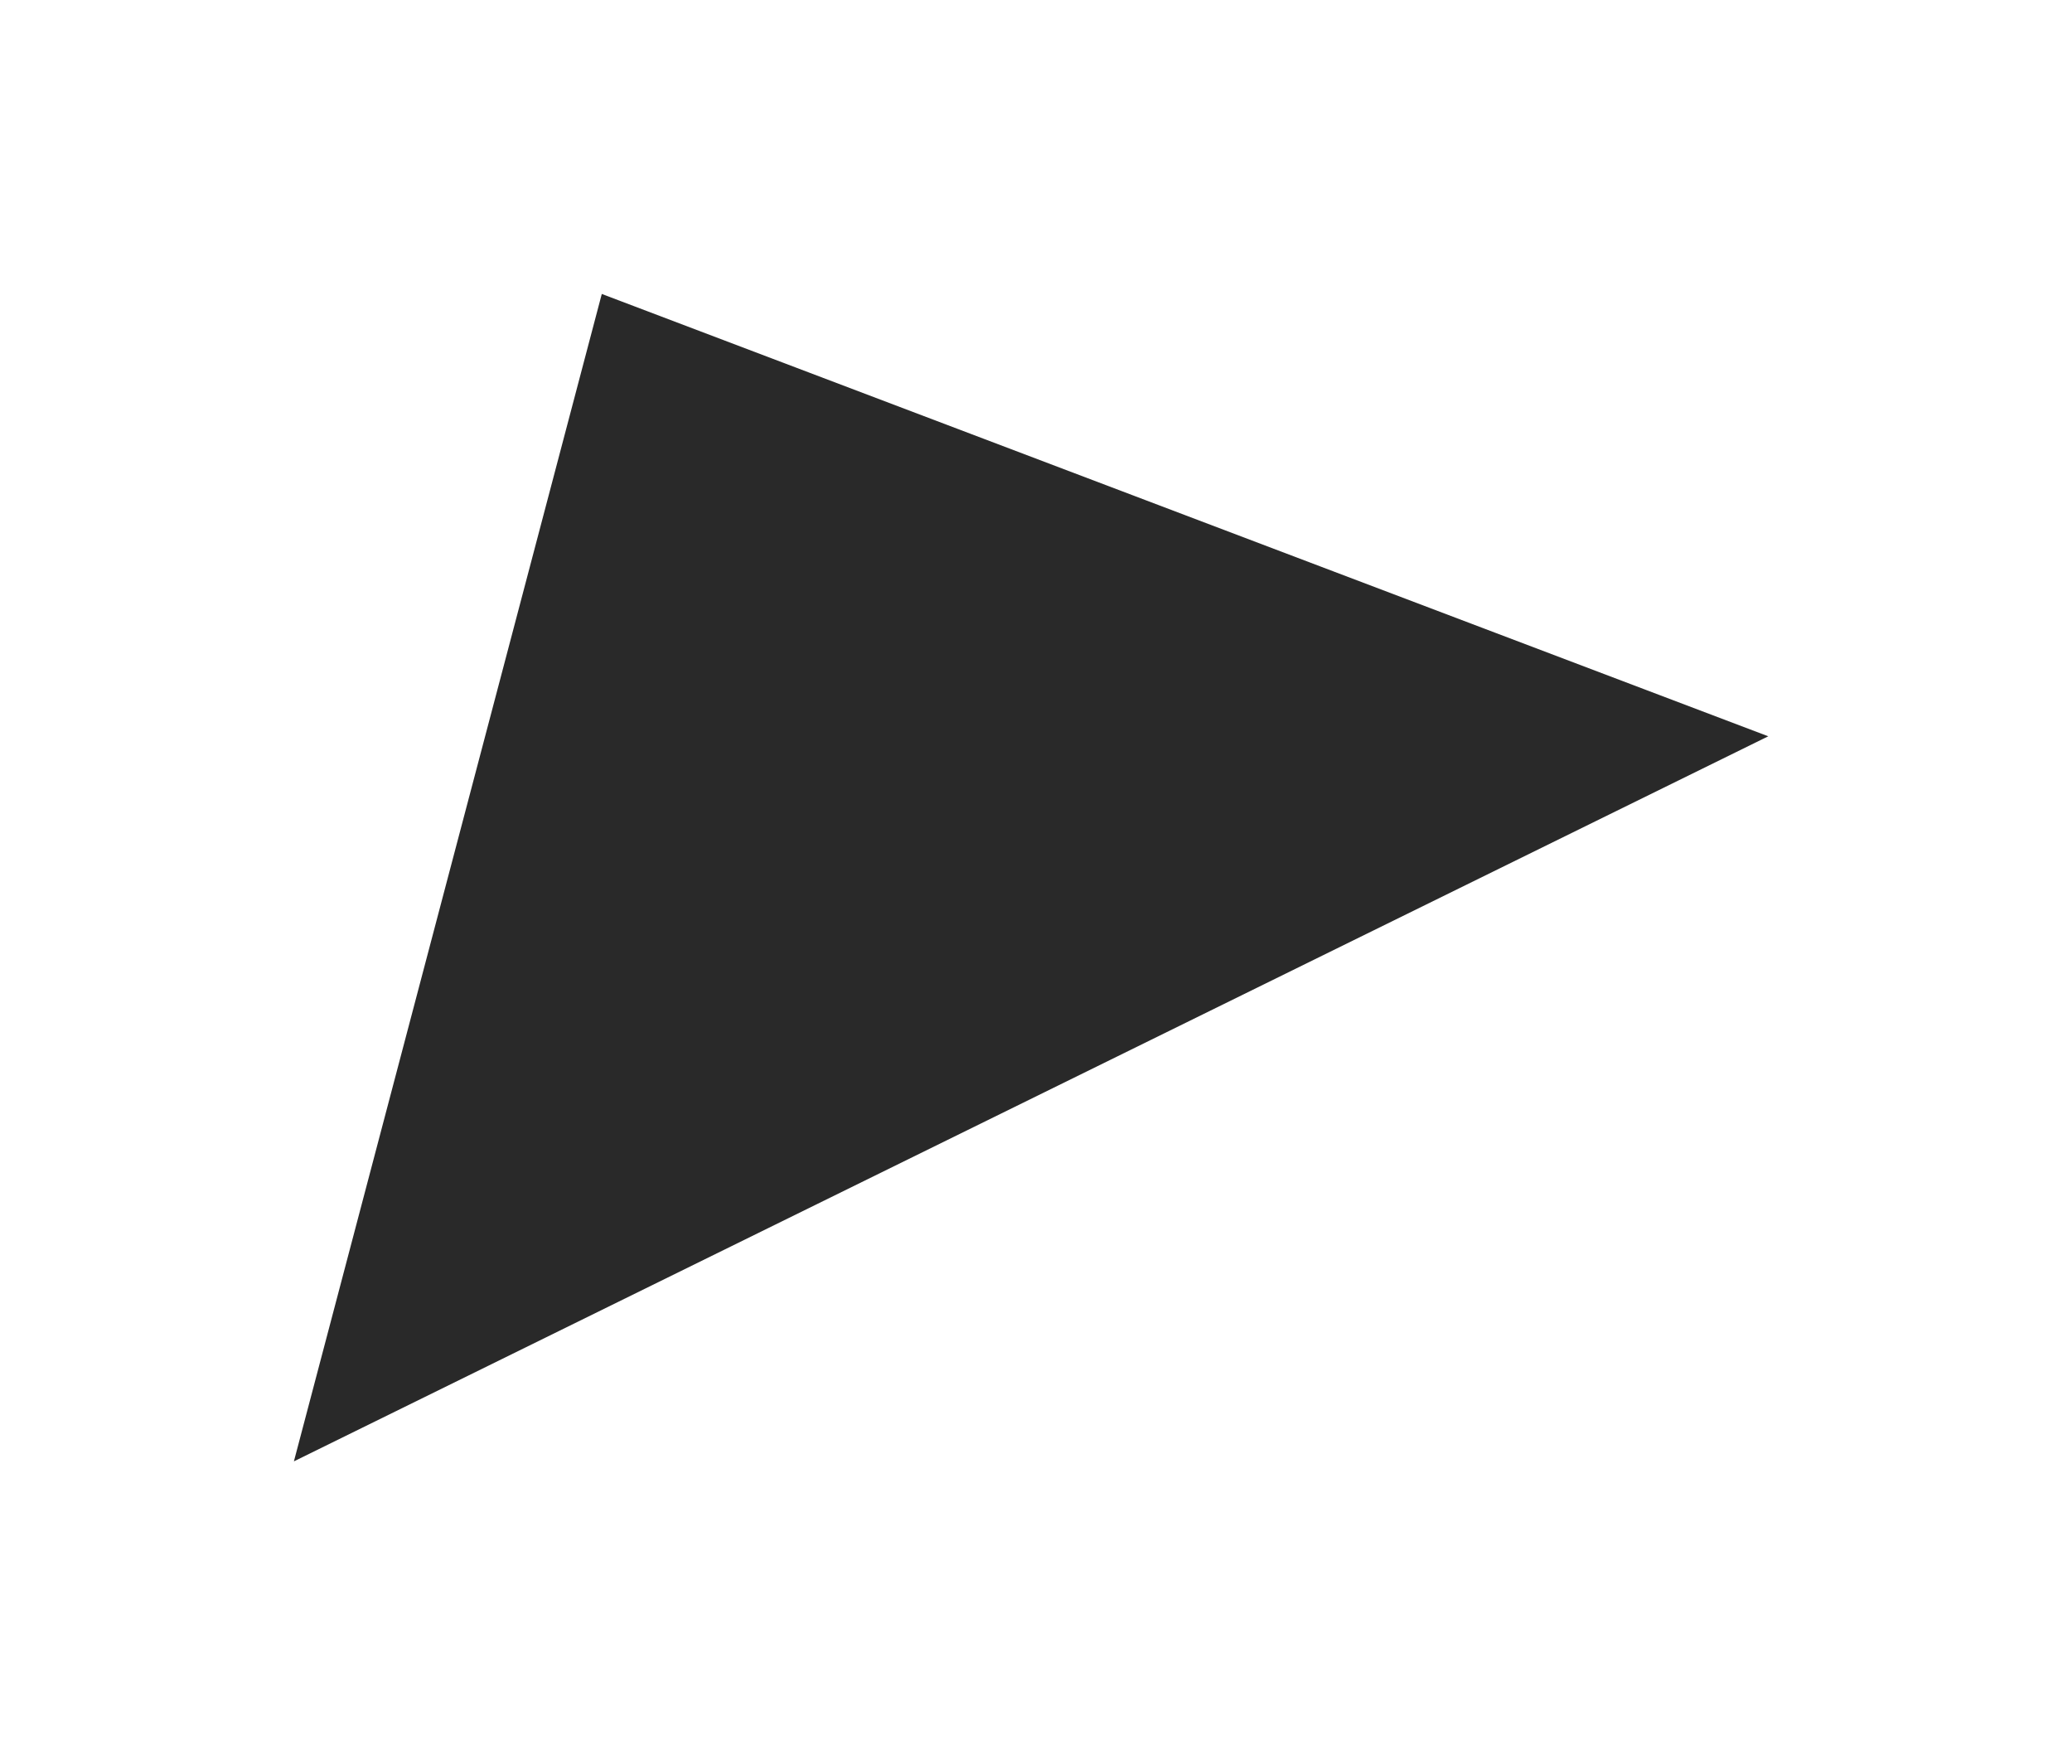 <svg width="141" height="120" viewBox="0 0 141 120" fill="none" xmlns="http://www.w3.org/2000/svg">
<g filter="url(#filter0_d_778_9794)">
<path d="M120.331 46.096L20 95.428L40.952 16L120.331 46.096Z" fill="#292929"/>
</g>
<defs>
<filter id="filter0_d_778_9794" x="0" y="0" width="140.332" height="119.428" filterUnits="userSpaceOnUse" color-interpolation-filters="sRGB">
<feFlood flood-opacity="0" result="BackgroundImageFix"/>
<feColorMatrix in="SourceAlpha" type="matrix" values="0 0 0 0 0 0 0 0 0 0 0 0 0 0 0 0 0 0 127 0" result="hardAlpha"/>
<feOffset dy="4"/>
<feGaussianBlur stdDeviation="10"/>
<feComposite in2="hardAlpha" operator="out"/>
<feColorMatrix type="matrix" values="0 0 0 0 0.665 0 0 0 0 0.665 0 0 0 0 0.665 0 0 0 0.2 0"/>
<feBlend mode="normal" in2="BackgroundImageFix" result="effect1_dropShadow_778_9794"/>
<feBlend mode="normal" in="SourceGraphic" in2="effect1_dropShadow_778_9794" result="shape"/>
</filter>
</defs>
</svg>
